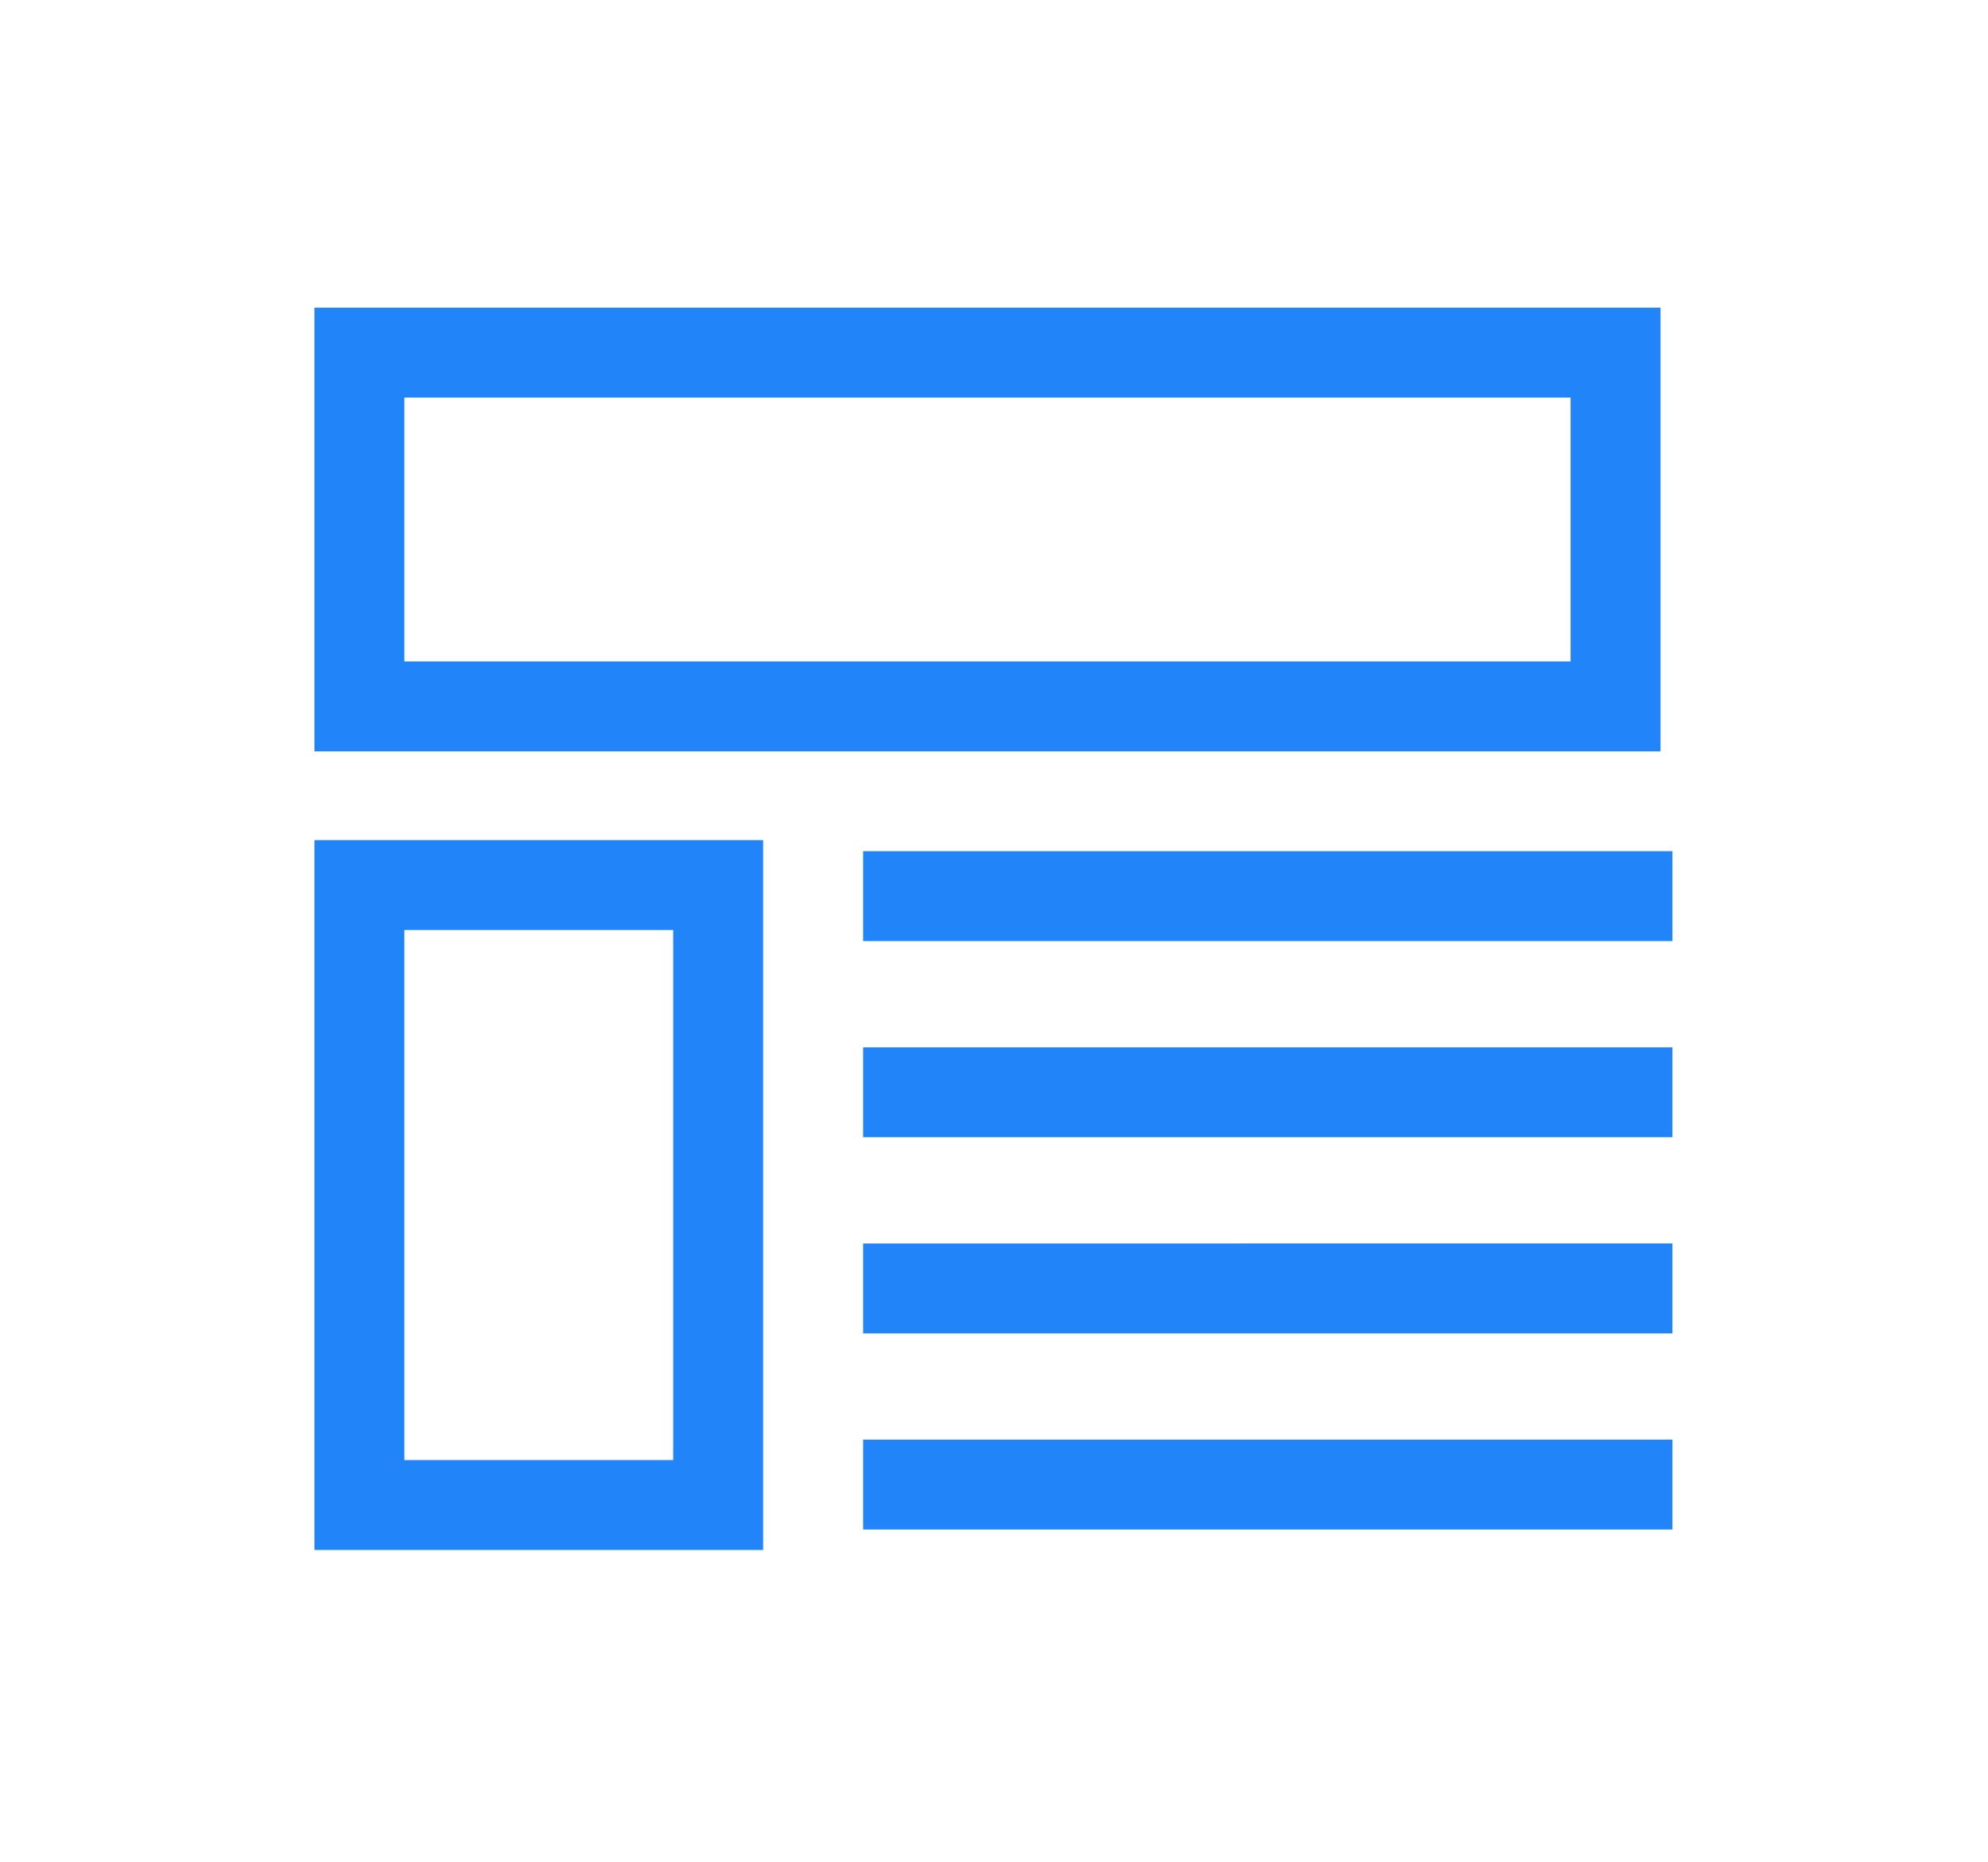 <?xml version="1.0" encoding="UTF-8" standalone="no"?>
<svg xmlns="http://www.w3.org/2000/svg" xmlns:xlink="http://www.w3.org/1999/xlink" class="icon" viewBox="0 0 1093 1024" version="1.1" width="213.477" height="200">
  <path d="M172.872 363.733h740.079l-49.439 49.438V169.19l49.439 49.439H172.872l49.439-49.439v243.982l-49.439-49.438z m0 49.438V169.19h740.079v243.982H172.872zM894.774 517.507h24.72v-49.439H474.547v49.439h24.72zM894.774 625.371h24.72v-49.438H474.547v49.438h24.72zM894.774 733.236h24.72v-49.439H474.547v49.439h24.72zM894.774 841.1h24.72v-49.438H474.547v49.439h24.72zM172.872 802.9h246.693l-49.438 49.44V461.967l49.438 49.438H172.872l49.439-49.438v390.371l-49.439-49.438z m0 49.439V461.967h246.693v390.372H172.872z" fill="#2184f9"></path>
</svg>
